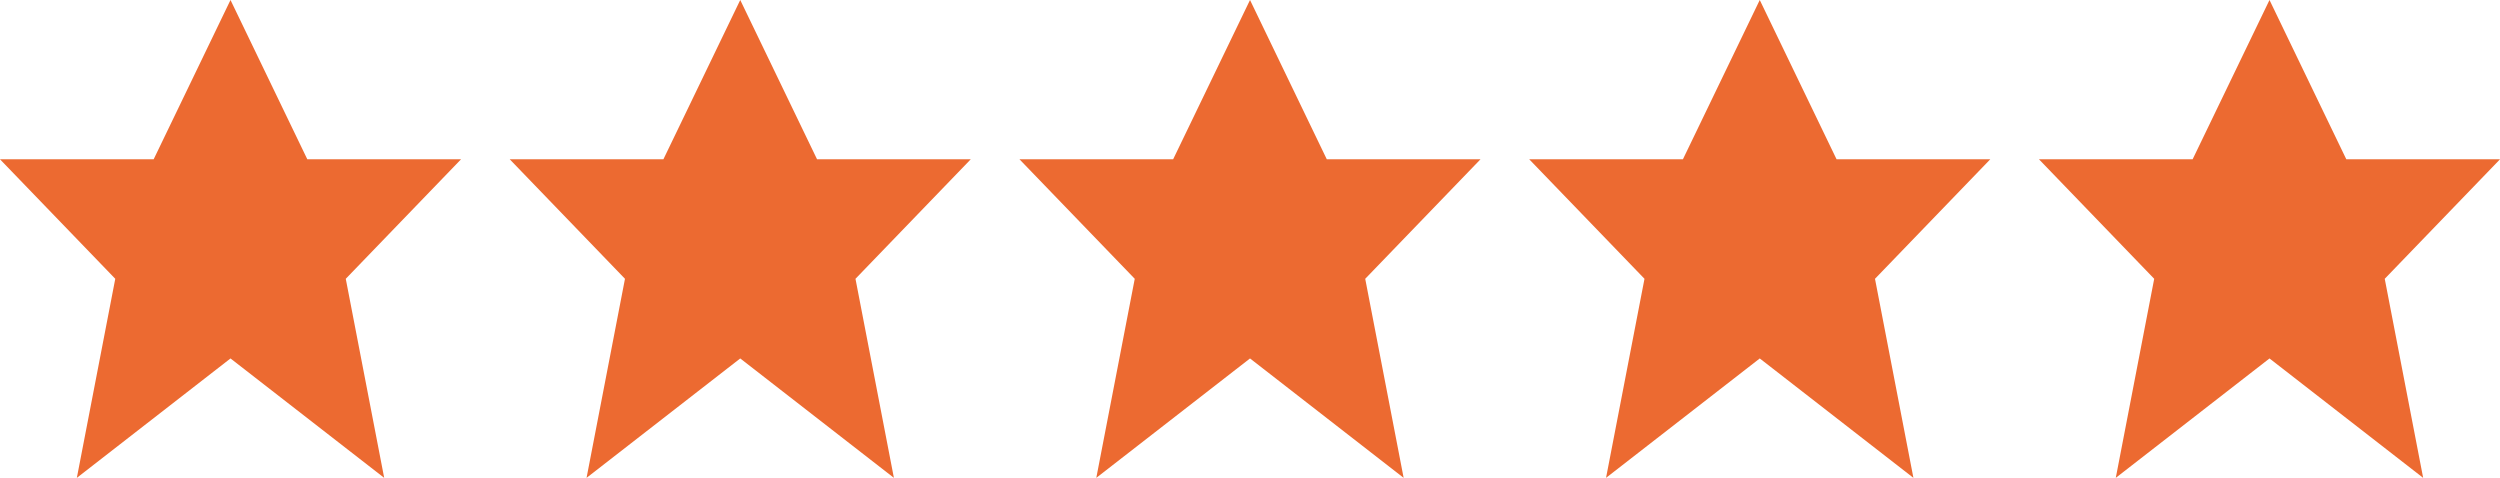 <?xml version="1.0" encoding="utf-8"?>
<!-- Generator: Adobe Illustrator 17.0.0, SVG Export Plug-In . SVG Version: 6.00 Build 0)  -->
<!DOCTYPE svg PUBLIC "-//W3C//DTD SVG 1.1//EN" "http://www.w3.org/Graphics/SVG/1.1/DTD/svg11.dtd">
<svg version="1.1" id="Слой_1" xmlns="http://www.w3.org/2000/svg" xmlns:xlink="http://www.w3.org/1999/xlink" x="0px" y="0px"
	 width="78.471px" height="15px" viewBox="0 0 78.471 15" enable-background="new 0 0 78.471 15" xml:space="preserve">
<polygon fill="#EC6A31" points="7.235,0 4.823,5 0,5 3.618,8.751 2.412,14.999 7.235,11.251 12.059,14.999 10.853,8.751 14.471,5 
	9.646,5 "/>
<polygon fill="#EC6A31" points="23.235,0 20.823,5 16,5 19.617,8.751 18.411,14.999 23.235,11.251 28.058,14.999 26.852,8.751 
	30.47,5 25.646,5 "/>
<polygon fill="#EC6A31" points="39.236,0 36.823,5 32,5 35.618,8.751 34.411,14.999 39.236,11.251 44.058,14.999 42.852,8.751 
	46.47,5 41.646,5 "/>
<polygon fill="#EC6A31" points="55.236,0 52.824,5 48,5 51.618,8.751 50.411,14.999 55.236,11.251 60.059,14.999 58.853,8.751 
	62.471,5 57.647,5 "/>
<polygon fill="#EC6A31" points="71.236,0 68.823,5 64,5 67.617,8.751 66.411,14.999 71.236,11.251 76.059,14.999 74.853,8.751 
	78.471,5 73.647,5 "/>
</svg>

